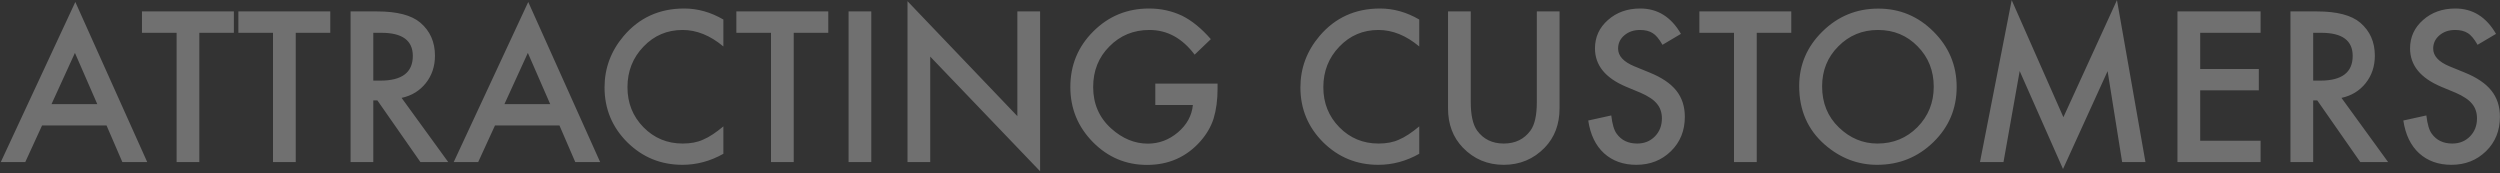 <svg width="1126" height="78" viewBox="0 0 1126 78" fill="none" xmlns="http://www.w3.org/2000/svg">
<rect x="0" y="0" width="1126" height="78" fill="#333333" stroke="none"/>
<path d="M47.988 56.52H18.94L11.382 73H0.352L33.926 0.886L66.314 73H55.107L47.988 56.52ZM43.813 46.897L33.75 23.825L23.203 46.897H43.813ZM89.78 14.773V73H79.541V14.773H63.94V5.148H105.337V14.773H89.78ZM133.198 14.773V73H122.959V14.773H107.358V5.148H148.755V14.773H133.198ZM180.879 44.084L201.885 73H189.36L169.98 45.227H168.135V73H157.896V5.148H169.893C178.857 5.148 185.332 6.833 189.316 10.202C193.711 13.952 195.908 18.903 195.908 25.056C195.908 29.86 194.531 33.991 191.777 37.448C189.023 40.905 185.391 43.117 180.879 44.084ZM168.135 36.306H171.387C181.084 36.306 185.933 32.6 185.933 25.188C185.933 18.244 181.216 14.773 171.782 14.773H168.135V36.306ZM251.982 56.52H222.935L215.376 73H204.346L237.92 0.886L270.308 73H259.102L251.982 56.52ZM247.808 46.897L237.744 23.825L227.197 46.897H247.808ZM325.811 8.796V20.925C319.893 15.974 313.77 13.498 307.441 13.498C300.469 13.498 294.595 16.003 289.819 21.013C285.015 25.993 282.612 32.087 282.612 39.294C282.612 46.413 285.015 52.419 289.819 57.312C294.624 62.204 300.513 64.65 307.485 64.65C311.089 64.65 314.15 64.064 316.67 62.893C318.076 62.307 319.526 61.516 321.021 60.52C322.544 59.523 324.141 58.322 325.811 56.916V69.265C319.951 72.575 313.799 74.231 307.354 74.231C297.656 74.231 289.38 70.847 282.524 64.079C275.698 57.253 272.285 49.02 272.285 39.382C272.285 30.739 275.142 23.034 280.854 16.267C287.886 7.976 296.982 3.83 308.145 3.83C314.238 3.83 320.127 5.485 325.811 8.796ZM357.495 14.773V73H347.256V14.773H331.655V5.148H373.052V14.773H357.495ZM392.432 5.148V73H382.192V5.148H392.432ZM408.735 73V0.534L458.218 52.302V5.148H468.457V77.131L418.975 25.495V73H408.735ZM520.356 37.668H548.394V39.909C548.394 45.007 547.793 49.519 546.592 53.444C545.42 57.077 543.442 60.476 540.659 63.64C534.36 70.73 526.348 74.274 516.621 74.274C507.129 74.274 498.999 70.847 492.231 63.991C485.464 57.106 482.08 48.845 482.08 39.206C482.08 29.362 485.522 21.013 492.407 14.157C499.292 7.272 507.671 3.83 517.544 3.83C522.847 3.83 527.798 4.914 532.397 7.082C536.792 9.25 541.113 12.766 545.361 17.629L538.066 24.616C532.5 17.204 525.718 13.498 517.72 13.498C510.542 13.498 504.521 15.974 499.658 20.925C494.795 25.788 492.363 31.882 492.363 39.206C492.363 46.765 495.073 52.99 500.493 57.883C505.562 62.424 511.055 64.694 516.973 64.694C522.012 64.694 526.538 62.995 530.552 59.597C534.565 56.169 536.807 52.067 537.275 47.292H520.356V37.668ZM639.229 8.796V20.925C633.311 15.974 627.188 13.498 620.859 13.498C613.887 13.498 608.013 16.003 603.237 21.013C598.433 25.993 596.03 32.087 596.03 39.294C596.03 46.413 598.433 52.419 603.237 57.312C608.042 62.204 613.931 64.65 620.903 64.65C624.507 64.65 627.568 64.064 630.088 62.893C631.494 62.307 632.944 61.516 634.438 60.52C635.962 59.523 637.559 58.322 639.229 56.916V69.265C633.369 72.575 627.217 74.231 620.771 74.231C611.074 74.231 602.798 70.847 595.942 64.079C589.116 57.253 585.703 49.02 585.703 39.382C585.703 30.739 588.56 23.034 594.272 16.267C601.304 7.976 610.4 3.83 621.562 3.83C627.656 3.83 633.545 5.485 639.229 8.796ZM662.432 5.148V46.018C662.432 51.848 663.384 56.11 665.288 58.806C668.13 62.702 672.129 64.65 677.285 64.65C682.471 64.65 686.484 62.702 689.326 58.806C691.23 56.198 692.183 51.935 692.183 46.018V5.148H702.422V48.83C702.422 55.978 700.195 61.867 695.742 66.496C690.732 71.652 684.58 74.231 677.285 74.231C669.99 74.231 663.853 71.652 658.872 66.496C654.419 61.867 652.192 55.978 652.192 48.83V5.148H662.432ZM757.09 15.256L748.784 20.178C747.231 17.482 745.752 15.725 744.346 14.904C742.881 13.967 740.991 13.498 738.677 13.498C735.835 13.498 733.477 14.304 731.602 15.915C729.727 17.497 728.789 19.489 728.789 21.892C728.789 25.202 731.25 27.868 736.172 29.89L742.939 32.658C748.447 34.885 752.476 37.609 755.024 40.832C757.573 44.025 758.848 47.951 758.848 52.609C758.848 58.85 756.768 64.006 752.607 68.078C748.418 72.18 743.218 74.231 737.007 74.231C731.118 74.231 726.255 72.487 722.417 69.001C718.638 65.515 716.279 60.607 715.342 54.279L725.713 51.994C726.182 55.978 727.002 58.732 728.174 60.256C730.283 63.185 733.359 64.65 737.402 64.65C740.596 64.65 743.247 63.581 745.356 61.442C747.466 59.304 748.521 56.594 748.521 53.312C748.521 51.994 748.33 50.793 747.949 49.709C747.598 48.596 747.026 47.585 746.235 46.677C745.474 45.739 744.478 44.875 743.247 44.084C742.017 43.264 740.552 42.487 738.853 41.755L732.305 39.03C723.018 35.105 718.374 29.362 718.374 21.804C718.374 16.706 720.322 12.443 724.219 9.016C728.115 5.559 732.964 3.83 738.765 3.83C746.587 3.83 752.695 7.639 757.09 15.256ZM791.235 14.773V73H780.996V14.773H765.396V5.148H806.792V14.773H791.235ZM810.352 38.767C810.352 29.216 813.853 21.013 820.854 14.157C827.827 7.302 836.206 3.874 845.991 3.874C855.659 3.874 863.95 7.331 870.864 14.245C877.808 21.159 881.279 29.465 881.279 39.162C881.279 48.918 877.793 57.194 870.82 63.991C863.818 70.817 855.366 74.231 845.464 74.231C836.704 74.231 828.838 71.198 821.865 65.134C814.189 58.425 810.352 49.636 810.352 38.767ZM820.679 38.898C820.679 46.398 823.198 52.565 828.237 57.399C833.247 62.233 839.033 64.65 845.596 64.65C852.715 64.65 858.721 62.19 863.613 57.268C868.506 52.287 870.952 46.223 870.952 39.074C870.952 31.838 868.535 25.773 863.701 20.881C858.896 15.959 852.949 13.498 845.859 13.498C838.799 13.498 832.837 15.959 827.974 20.881C823.11 25.744 820.679 31.75 820.679 38.898ZM891.782 73L906.064 0.051L929.355 52.785L953.481 0.051L966.313 73H955.811L949.263 32.043L929.18 76.12L909.668 31.999L902.373 73H891.782ZM1018.17 14.773H990.967V31.076H1017.38V40.7H990.967V63.376H1018.17V73H980.728V5.148H1018.17V14.773ZM1054.6 44.084L1075.61 73H1063.08L1043.7 45.227H1041.86V73H1031.62V5.148H1043.61C1052.58 5.148 1059.05 6.833 1063.04 10.202C1067.43 13.952 1069.63 18.903 1069.63 25.056C1069.63 29.86 1068.25 33.991 1065.5 37.448C1062.74 40.905 1059.11 43.117 1054.6 44.084ZM1041.86 36.306H1045.11C1054.8 36.306 1059.65 32.6 1059.65 25.188C1059.65 18.244 1054.94 14.773 1045.5 14.773H1041.86V36.306ZM1124.21 15.256L1115.9 20.178C1114.35 17.482 1112.87 15.725 1111.46 14.904C1110 13.967 1108.11 13.498 1105.8 13.498C1102.95 13.498 1100.6 14.304 1098.72 15.915C1096.85 17.497 1095.91 19.489 1095.91 21.892C1095.91 25.202 1098.37 27.868 1103.29 29.89L1110.06 32.658C1115.57 34.885 1119.59 37.609 1122.14 40.832C1124.69 44.025 1125.97 47.951 1125.97 52.609C1125.97 58.85 1123.89 64.006 1119.73 68.078C1115.54 72.18 1110.34 74.231 1104.13 74.231C1098.24 74.231 1093.37 72.487 1089.54 69.001C1085.76 65.515 1083.4 60.607 1082.46 54.279L1092.83 51.994C1093.3 55.978 1094.12 58.732 1095.29 60.256C1097.4 63.185 1100.48 64.65 1104.52 64.65C1107.71 64.65 1110.37 63.581 1112.48 61.442C1114.58 59.304 1115.64 56.594 1115.64 53.312C1115.64 51.994 1115.45 50.793 1115.07 49.709C1114.72 48.596 1114.15 47.585 1113.35 46.677C1112.59 45.739 1111.6 44.875 1110.37 44.084C1109.14 43.264 1107.67 42.487 1105.97 41.755L1099.42 39.03C1090.14 35.105 1085.49 29.362 1085.49 21.804C1085.49 16.706 1087.44 12.443 1091.34 9.016C1095.23 5.559 1100.08 3.83 1105.88 3.83C1113.71 3.83 1119.81 7.639 1124.21 15.256Z" fill="white" fill-opacity="0.3"/>
</svg>
